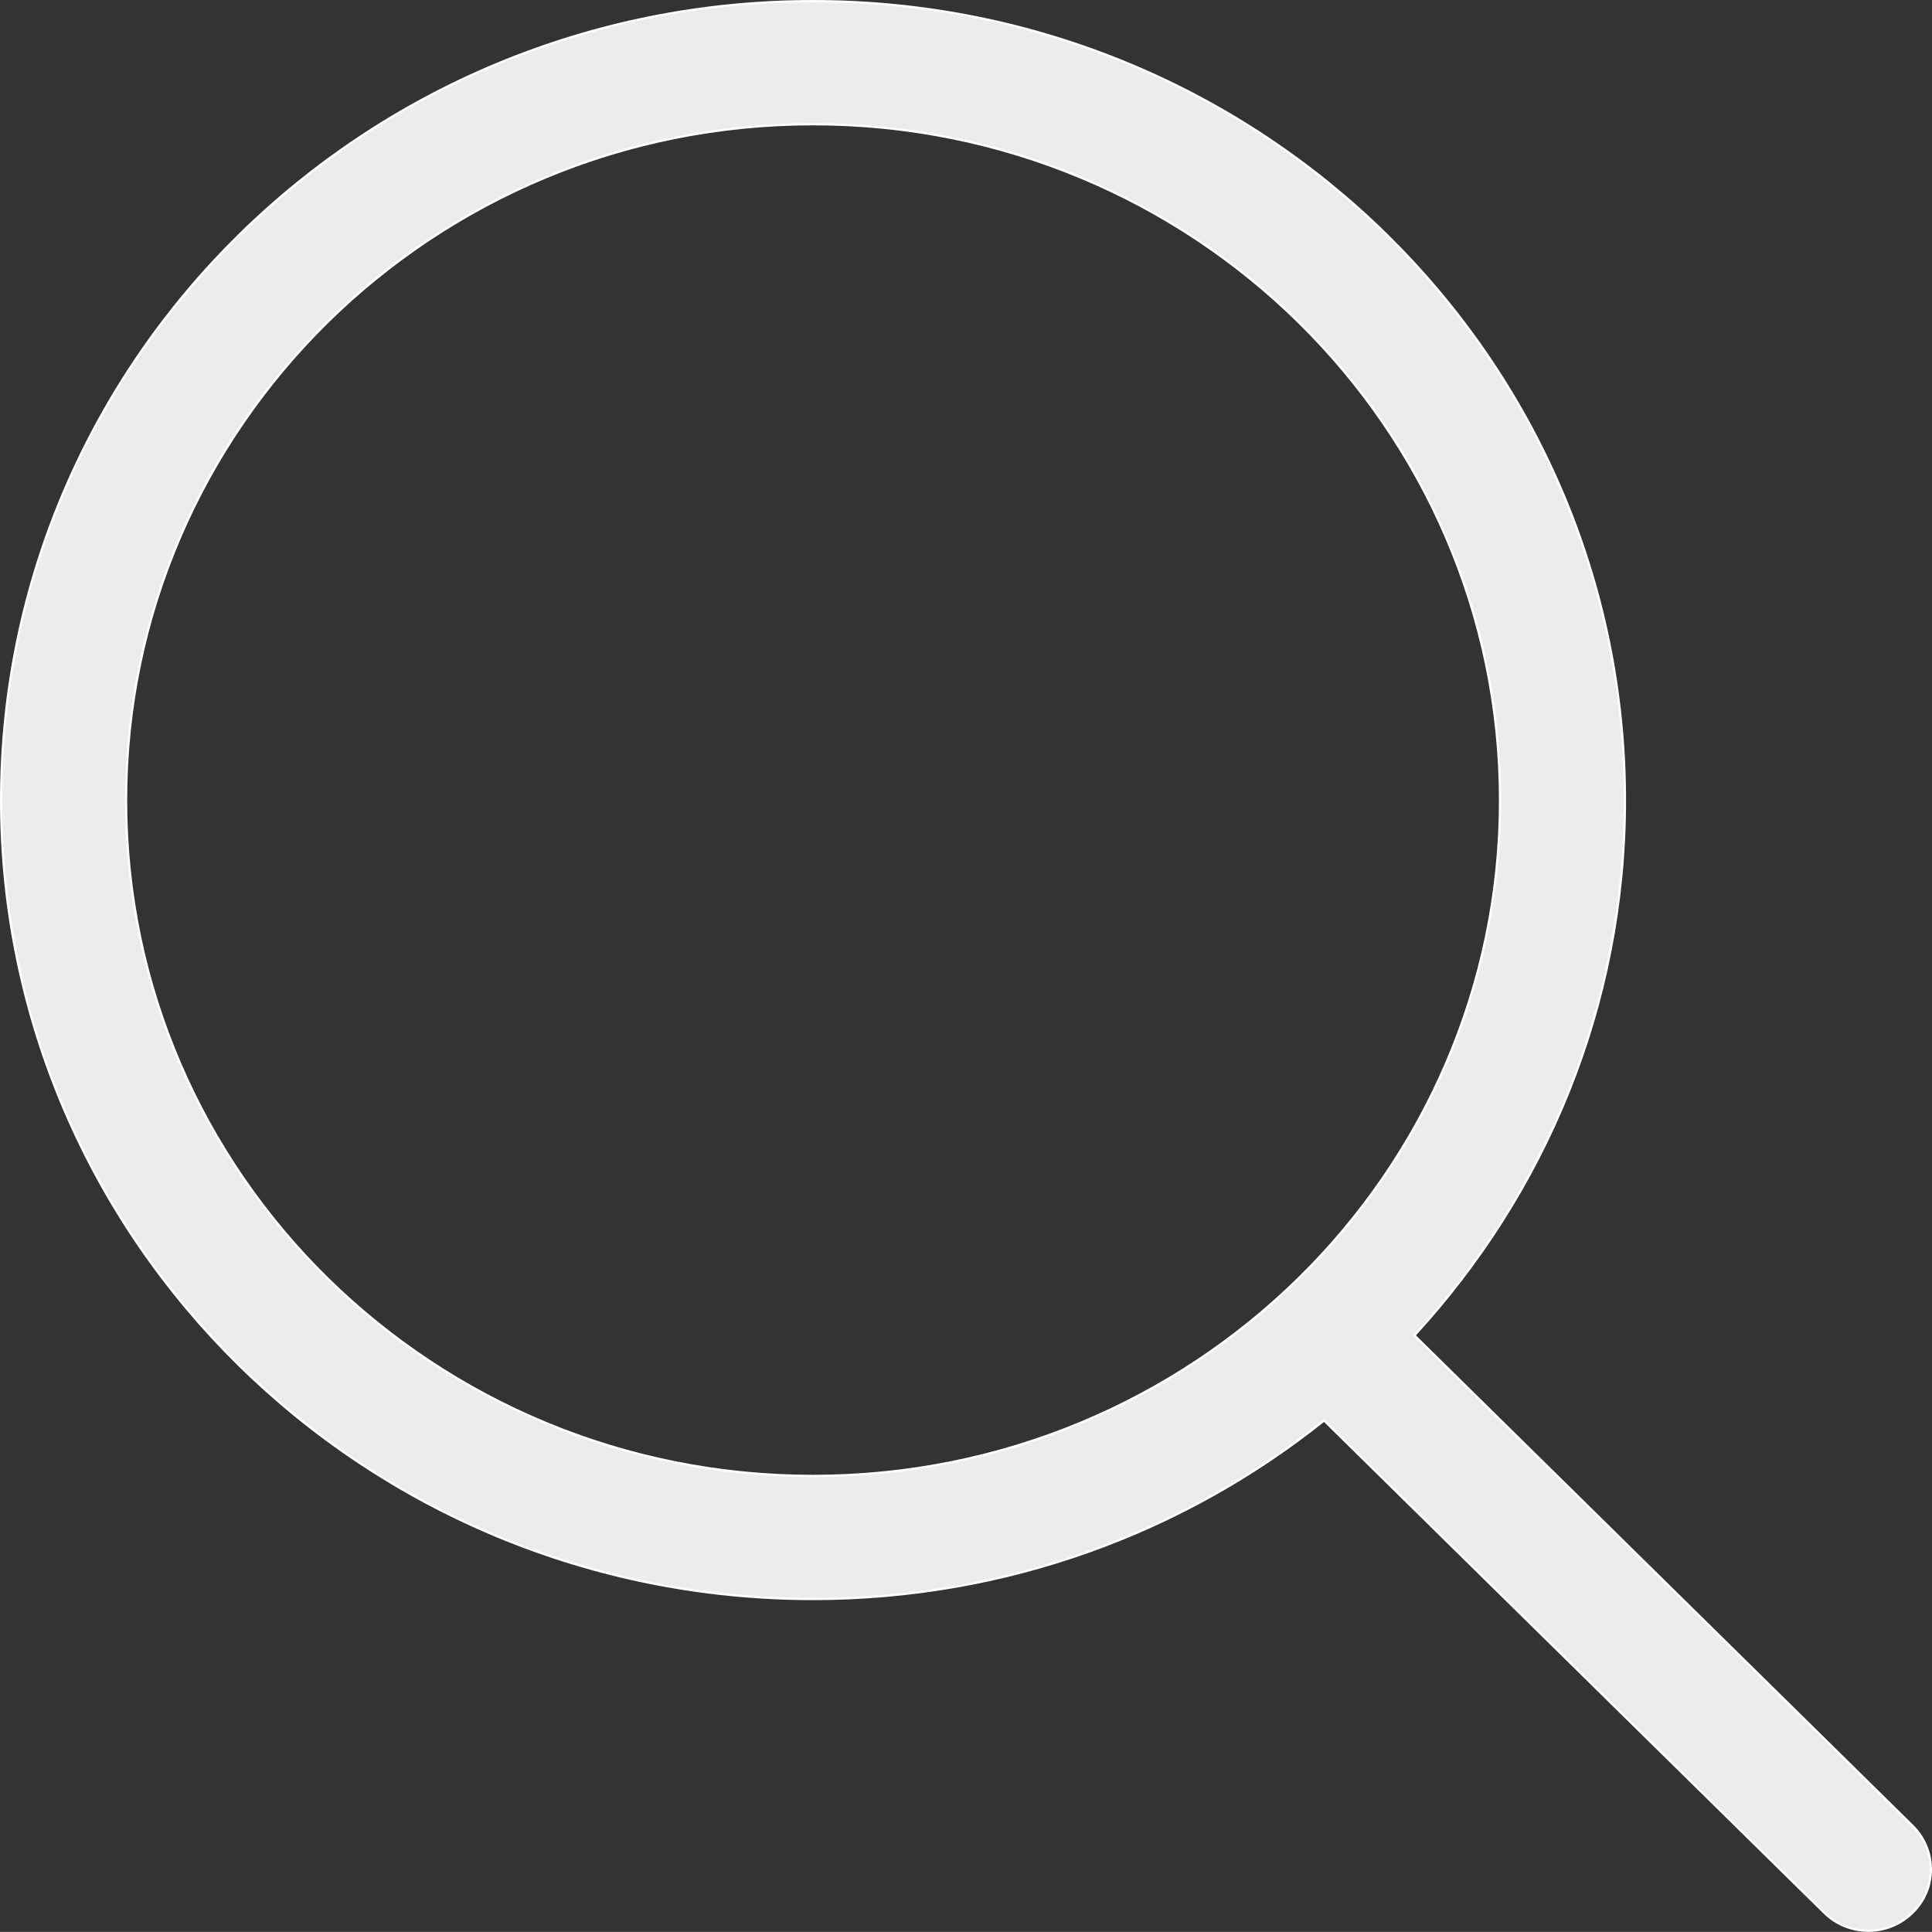<?xml version="1.0" encoding="UTF-8"?> <svg xmlns="http://www.w3.org/2000/svg" xmlns:xlink="http://www.w3.org/1999/xlink" xmlns:sketch="http://www.bohemiancoding.com/sketch/ns" xml:space="preserve" width="169.166mm" height="169.157mm" version="1.1" style="shape-rendering:geometricPrecision; text-rendering:geometricPrecision; image-rendering:optimizeQuality; fill-rule:evenodd; clip-rule:evenodd" viewBox="0 0 1832.69 1832.59"><rect x="0" y="0" width="1832.69" height="1832.59" fill="#333333" stroke="none"/> <defs> <style type="text/css"> .str0 {stroke:#FEFEFE;stroke-width:2.17;stroke-miterlimit:22.926} .fil0 {fill:#EBECEC} </style> </defs> <g id="Слой_x0020_1">  <g id="_2690830463584"> <g id="Page-1" sketch:type="MSPage"> <g id="Icon-Set" sketch:type="MSLayerGroup"> <path id="search" class="fil0 str0" d="M771.24 1400.08c-359.91,0 -651.66,-286.66 -651.66,-640.85 0,-354.18 291.76,-641.42 651.66,-641.42 359.9,0 651.72,287.24 651.72,641.42 0,354.18 -291.82,640.85 -651.72,640.85l0 0zm1042.98 331.87l-472.57 -465.19c123.71,-134.46 199.75,-311.84 199.75,-507.53 0,-418.84 -344.8,-758.14 -770.16,-758.14 -425.36,0 -770.16,339.31 -770.16,758.14 0,418.27 344.8,757.57 770.16,757.57 183.79,0 352.35,-63.51 484.76,-169.37l474.46 466.9c23.17,22.89 60.65,22.89 83.77,0 23.17,-22.32 23.17,-59.51 0,-82.39l0 0z" sketch:type="MSShapeGroup"></path> </g> </g> </g> </g> </svg> 